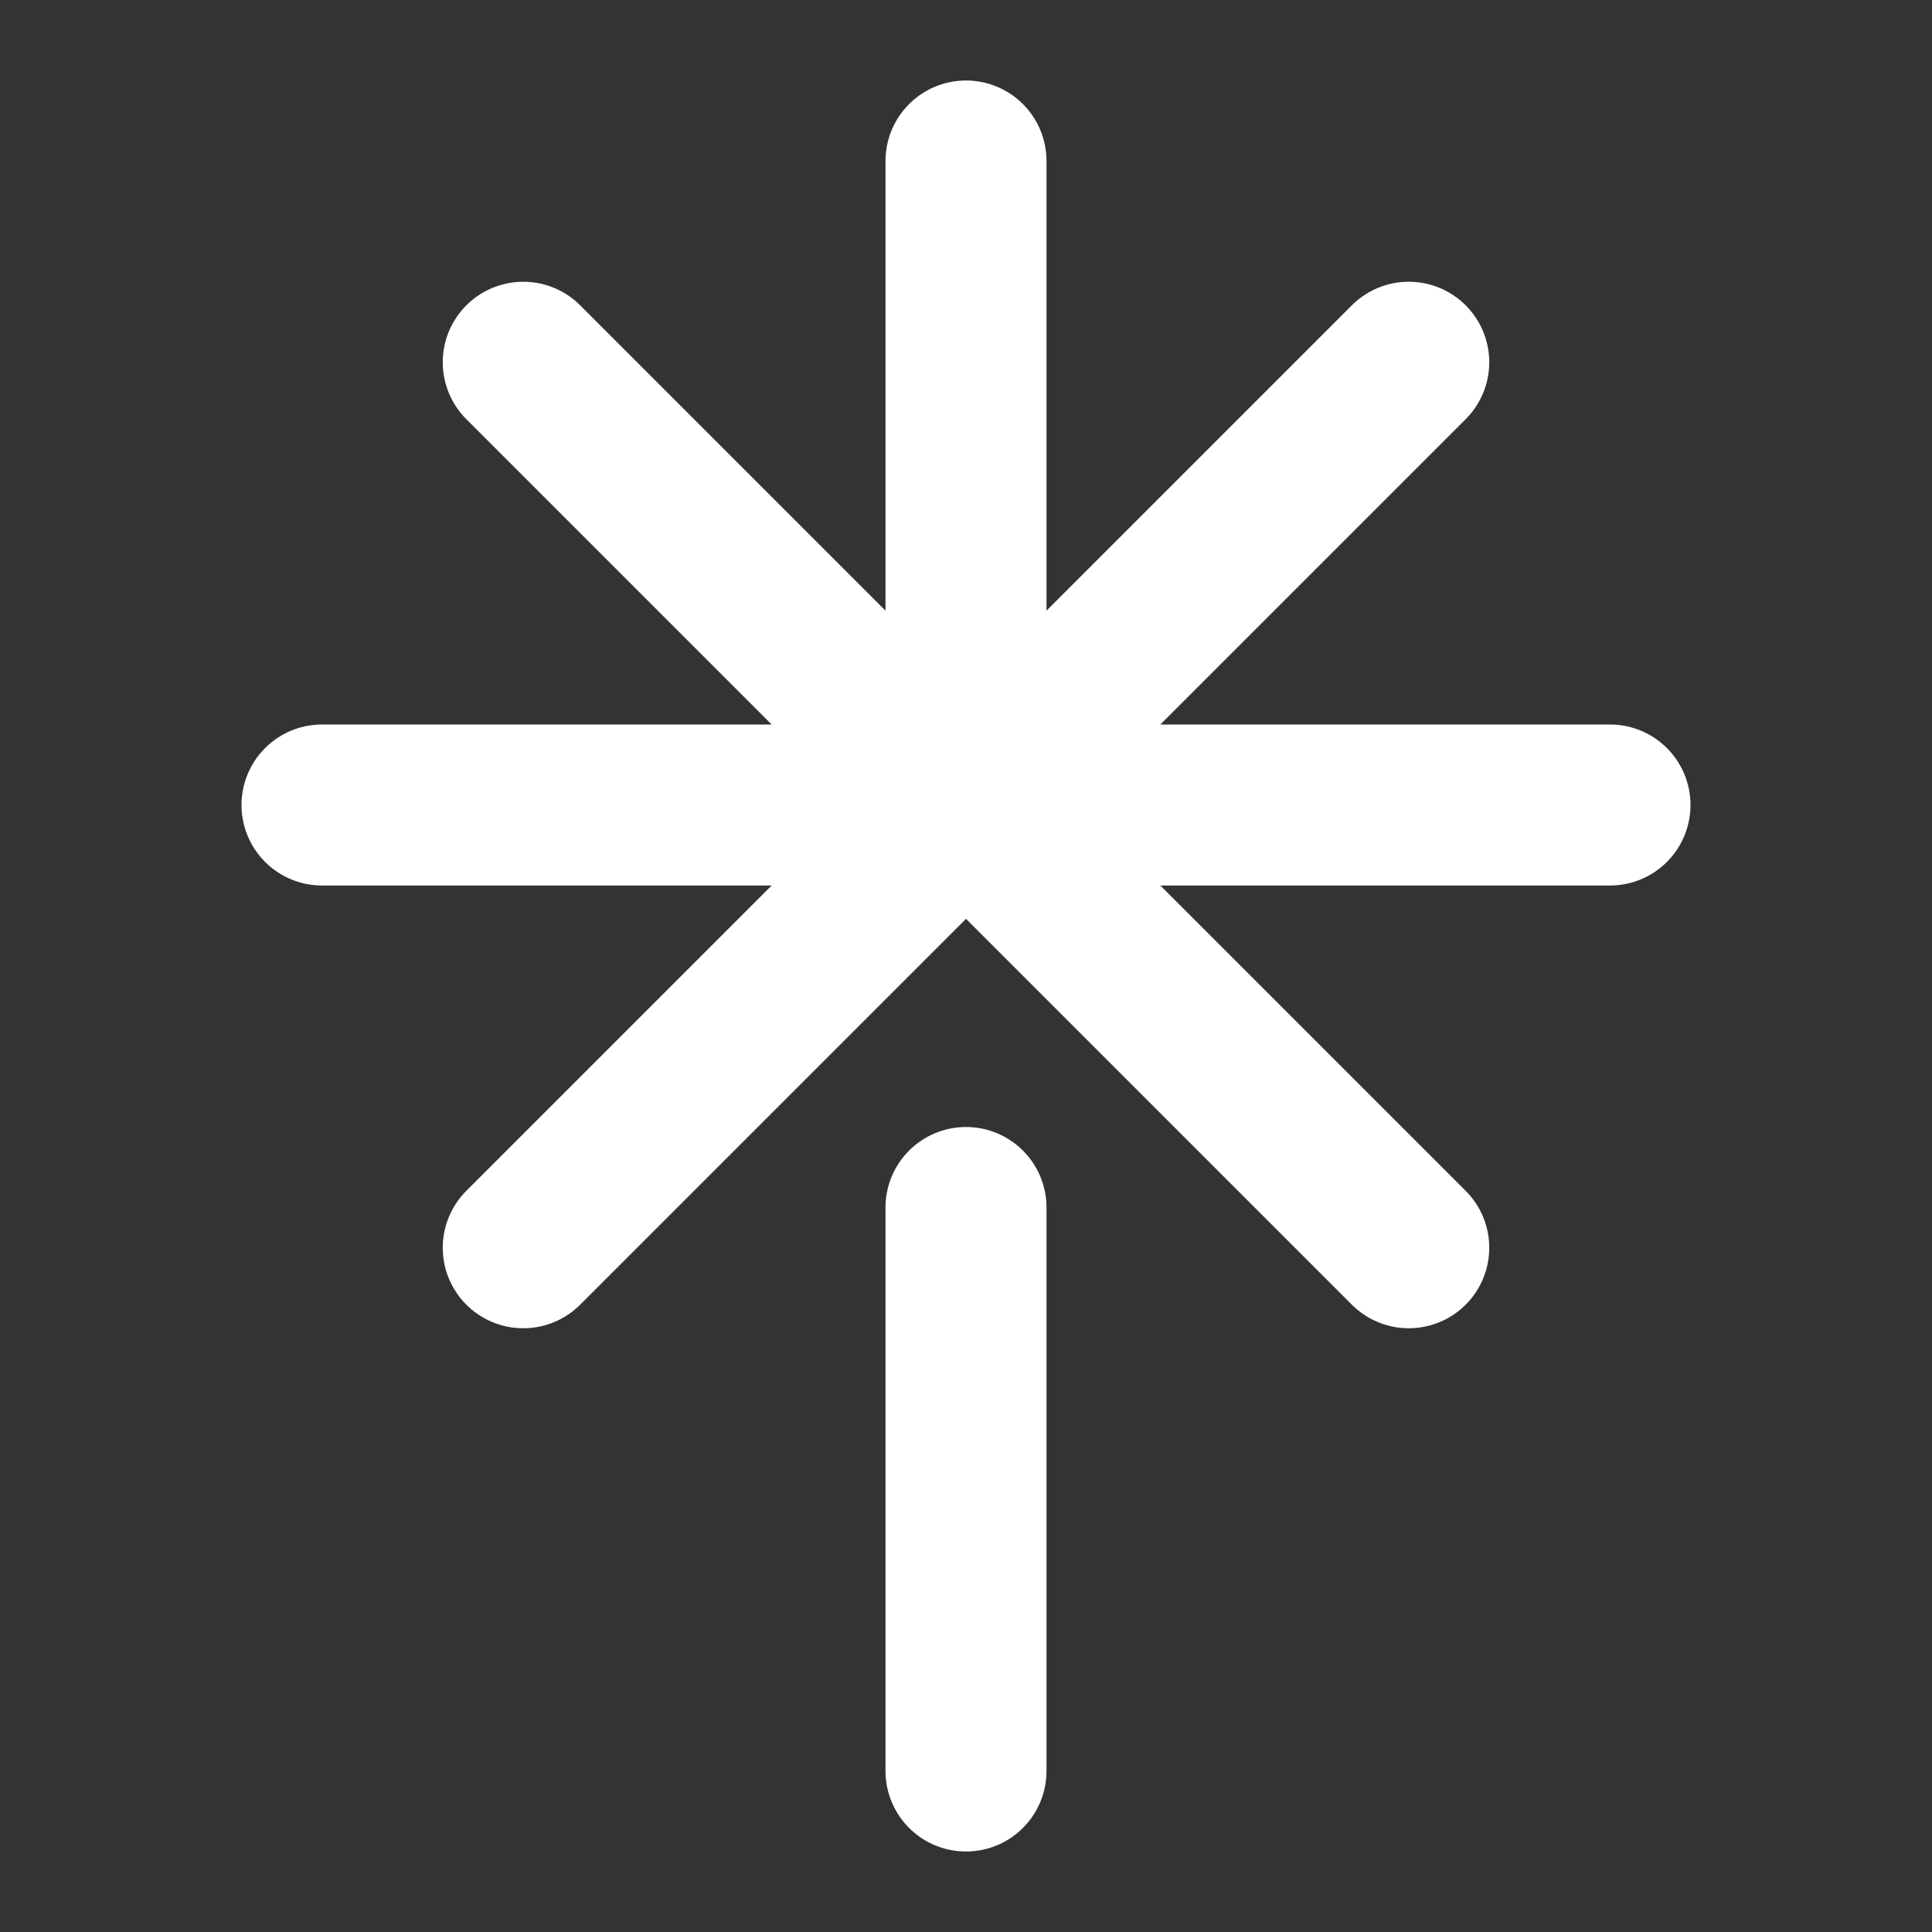 <?xml version="1.0" encoding="UTF-8"?>
<svg xmlns="http://www.w3.org/2000/svg" width="24" height="24" viewBox="0 0 24 24" fill="none">
  <rect x="0" y="0" width="24" height="24" fill="#333333" stroke="none"/>
  <path d="M4 10H20M6.5 4.5L17.5 15.5M6.5 15.5L17.5 4.5M12 10V2M12 15V22" stroke="white" stroke-width="2" stroke-linecap="round" stroke-linejoin="round"></path>
</svg>
